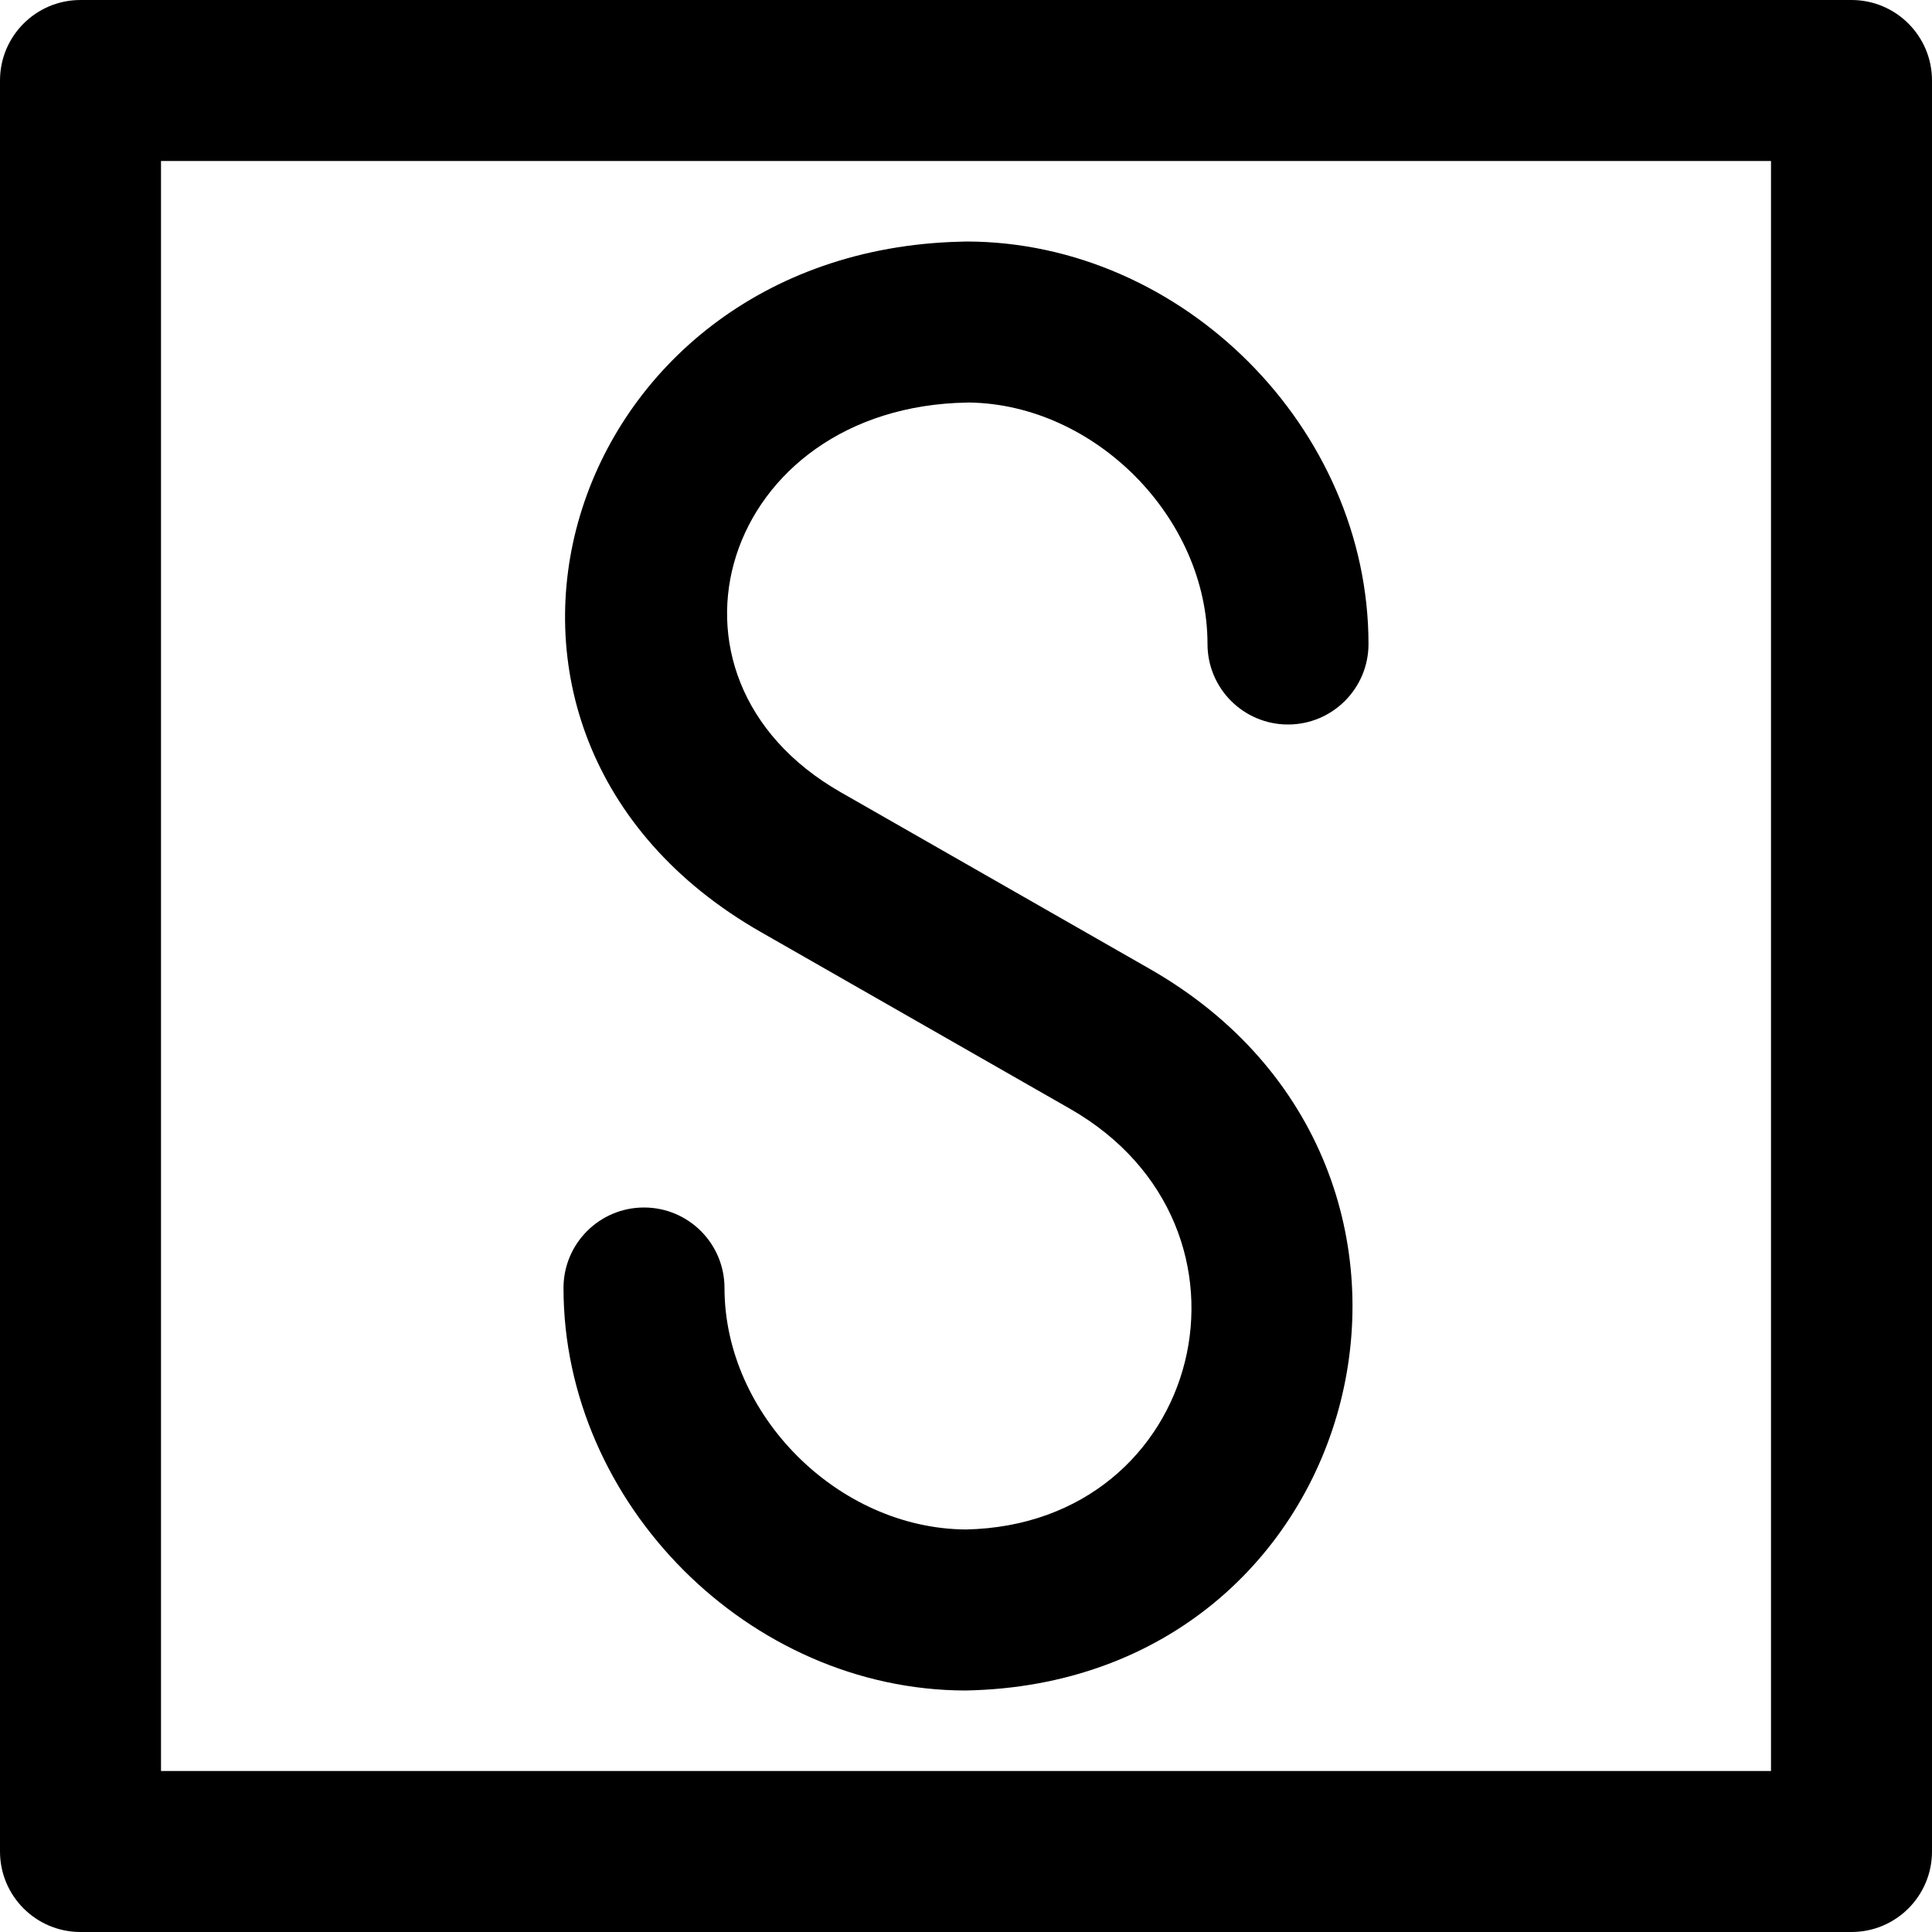 <?xml version="1.0" encoding="iso-8859-1"?>
<!-- Generator: Adobe Illustrator 19.0.0, SVG Export Plug-In . SVG Version: 6.00 Build 0)  -->
<svg version="1.1" id="Layer_1" xmlns="http://www.w3.org/2000/svg" xmlns:xlink="http://www.w3.org/1999/xlink" x="0px" y="0px"
	 viewBox="0 0 512 512" style="enable-background:new 0 0 512 512;" xml:space="preserve">
<g>
	<g>
		<path d="M490.667,0H21.333C9.552,0,0,9.551,0,21.333v469.333C0,502.449,9.552,512,21.333,512h469.333
			c11.782,0,21.333-9.551,21.333-21.333V21.333C512,9.551,502.45,0,490.667,0z M469.334,469.333L469.334,469.333H42.667V42.667
			h426.667V469.333z"/>
	</g>
</g>
<g>
	<g>
		<path d="M304.683,256.761l-81.871-46.802c-53.773-30.714-31.272-102.234,33.531-103.274c0.063-0.002,0.123-0.013,0.186-0.016
			c0.11,0.001,0.201,0.002,0.286,0.003C290.208,107.155,320,137.216,320,170.667c0,11.782,9.551,21.333,21.333,21.333
			c11.782,0,21.333-9.551,21.333-21.333c0-57.225-49.276-106.562-106.484-106.666c-0.776,0.004-1.181,0.019-1.584,0.045
			c-105.818,2.539-145.574,130.057-52.956,182.959l81.871,46.802c55.095,31.468,35.429,110.252-27.573,111.519
			c-33.915-0.254-63.94-30.413-63.94-63.993C192,329.551,182.45,320,170.667,320c-11.782,0-21.333,9.551-21.333,21.333
			c0,57.225,49.276,106.562,106.484,106.667C363.177,446.1,397.331,309.679,304.683,256.761z"/>
	</g>
</g>
<g>
</g>
<g>
</g>
<g>
</g>
<g>
</g>
<g>
</g>
<g>
</g>
<g>
</g>
<g>
</g>
<g>
</g>
<g>
</g>
<g>
</g>
<g>
</g>
<g>
</g>
<g>
</g>
<g>
</g>
</svg>
